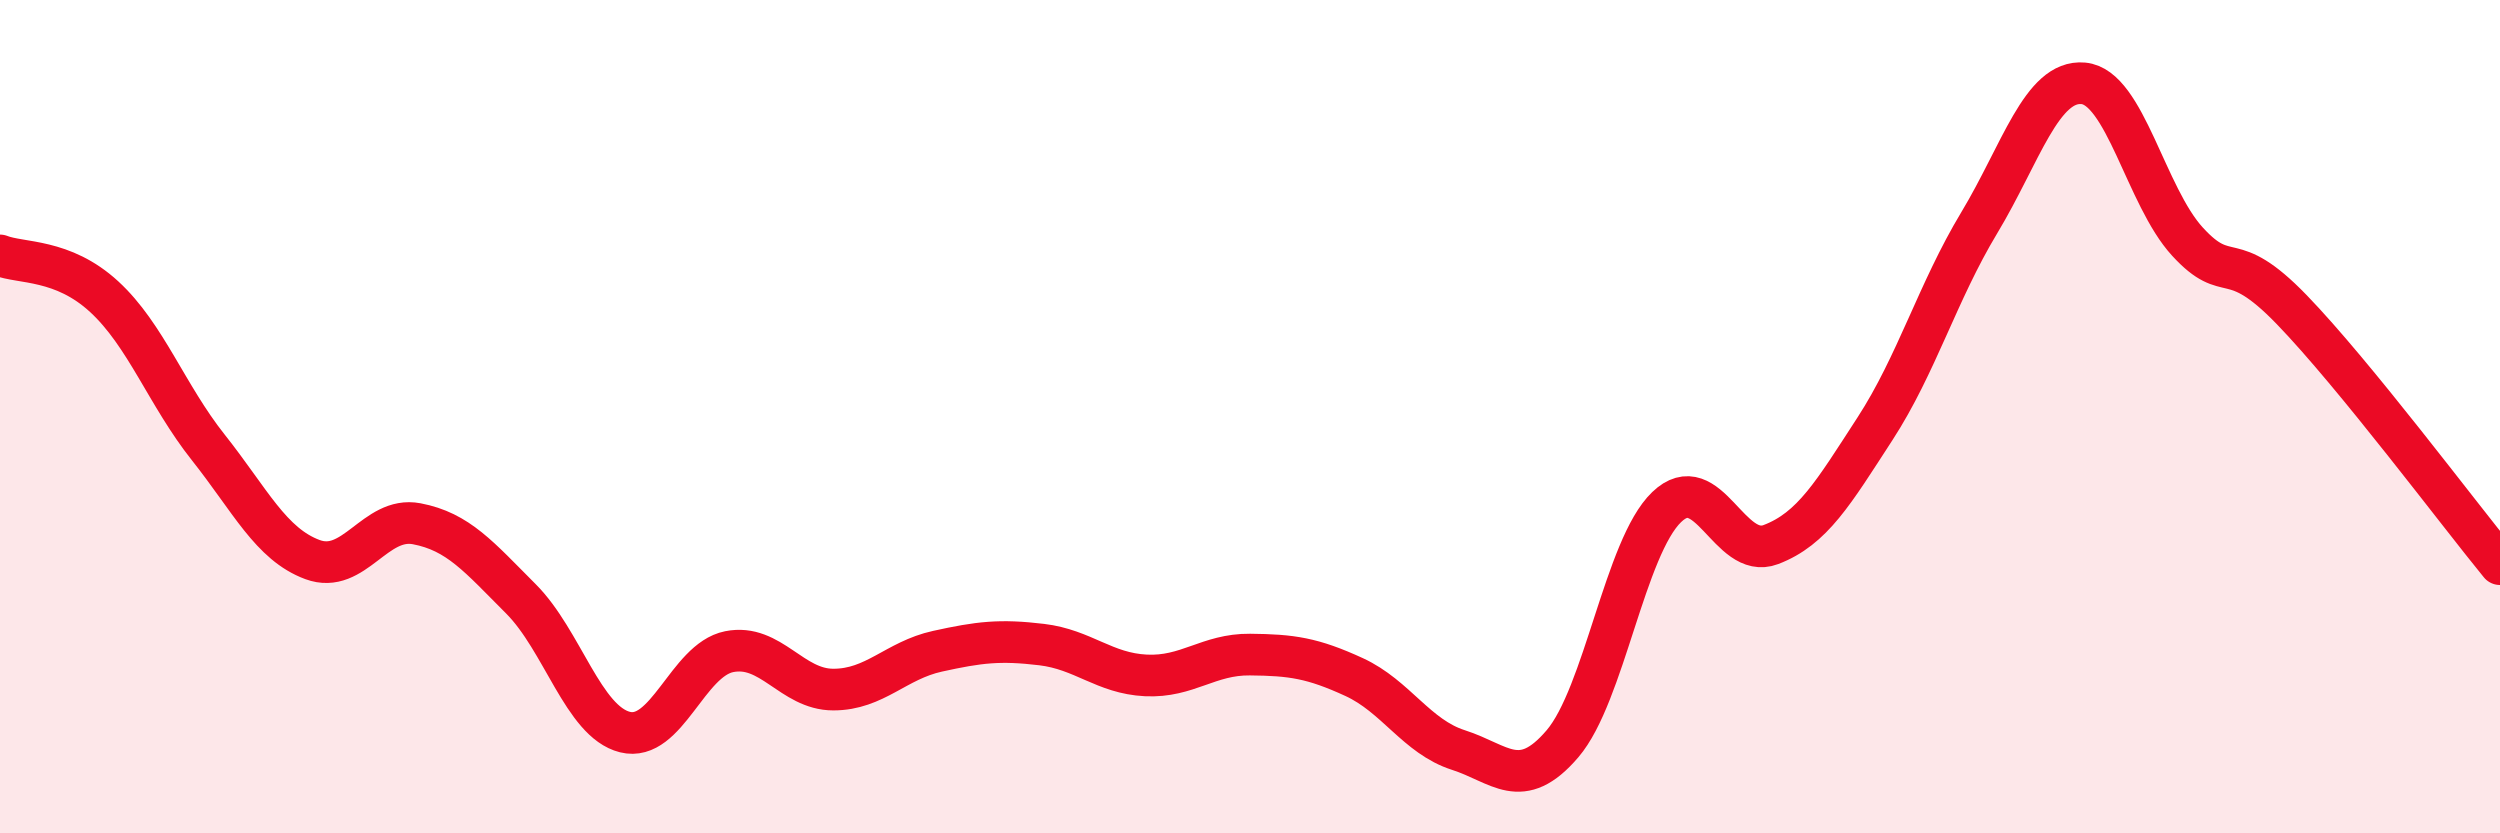
    <svg width="60" height="20" viewBox="0 0 60 20" xmlns="http://www.w3.org/2000/svg">
      <path
        d="M 0,6.13 C 0.5,6.33 1.5,6.2 2.5,7.12 C 3.5,8.04 4,9.48 5,10.74 C 6,12 6.5,13.06 7.5,13.43 C 8.5,13.8 9,12.38 10,12.57 C 11,12.76 11.5,13.37 12.5,14.37 C 13.5,15.37 14,17.32 15,17.57 C 16,17.82 16.5,15.84 17.5,15.64 C 18.5,15.44 19,16.55 20,16.55 C 21,16.55 21.5,15.85 22.5,15.63 C 23.5,15.41 24,15.35 25,15.47 C 26,15.59 26.5,16.16 27.5,16.21 C 28.5,16.26 29,15.7 30,15.71 C 31,15.72 31.5,15.79 32.5,16.25 C 33.5,16.71 34,17.68 35,18 C 36,18.32 36.5,19.02 37.5,17.85 C 38.5,16.68 39,13.13 40,12.17 C 41,11.21 41.5,13.45 42.5,13.07 C 43.5,12.69 44,11.83 45,10.29 C 46,8.75 46.5,7.01 47.5,5.35 C 48.5,3.69 49,1.91 50,2 C 51,2.09 51.5,4.71 52.5,5.8 C 53.5,6.89 53.5,5.88 55,7.43 C 56.5,8.98 59,12.32 60,13.54L60 20L0 20Z"
        fill="#EB0A25"
        opacity="0.1"
        stroke-linecap="round"
        stroke-linejoin="round"
      />
      <path
        d="M 0,6.13 C 0.5,6.33 1.5,6.2 2.5,7.12 C 3.5,8.04 4,9.48 5,10.74 C 6,12 6.5,13.06 7.5,13.43 C 8.5,13.8 9,12.38 10,12.57 C 11,12.76 11.5,13.37 12.5,14.37 C 13.5,15.37 14,17.32 15,17.57 C 16,17.82 16.5,15.84 17.5,15.64 C 18.5,15.44 19,16.55 20,16.55 C 21,16.55 21.5,15.85 22.5,15.63 C 23.5,15.41 24,15.35 25,15.47 C 26,15.59 26.5,16.16 27.5,16.21 C 28.5,16.26 29,15.7 30,15.71 C 31,15.72 31.5,15.79 32.5,16.25 C 33.5,16.71 34,17.68 35,18 C 36,18.32 36.5,19.02 37.5,17.85 C 38.5,16.68 39,13.13 40,12.17 C 41,11.21 41.5,13.45 42.5,13.07 C 43.5,12.69 44,11.83 45,10.29 C 46,8.75 46.5,7.01 47.5,5.35 C 48.5,3.69 49,1.91 50,2 C 51,2.09 51.5,4.71 52.5,5.8 C 53.5,6.89 53.5,5.88 55,7.43 C 56.5,8.98 59,12.32 60,13.54"
        stroke="#EB0A25"
        stroke-width="1"
        fill="none"
        stroke-linecap="round"
        stroke-linejoin="round"
      />
    </svg>
  